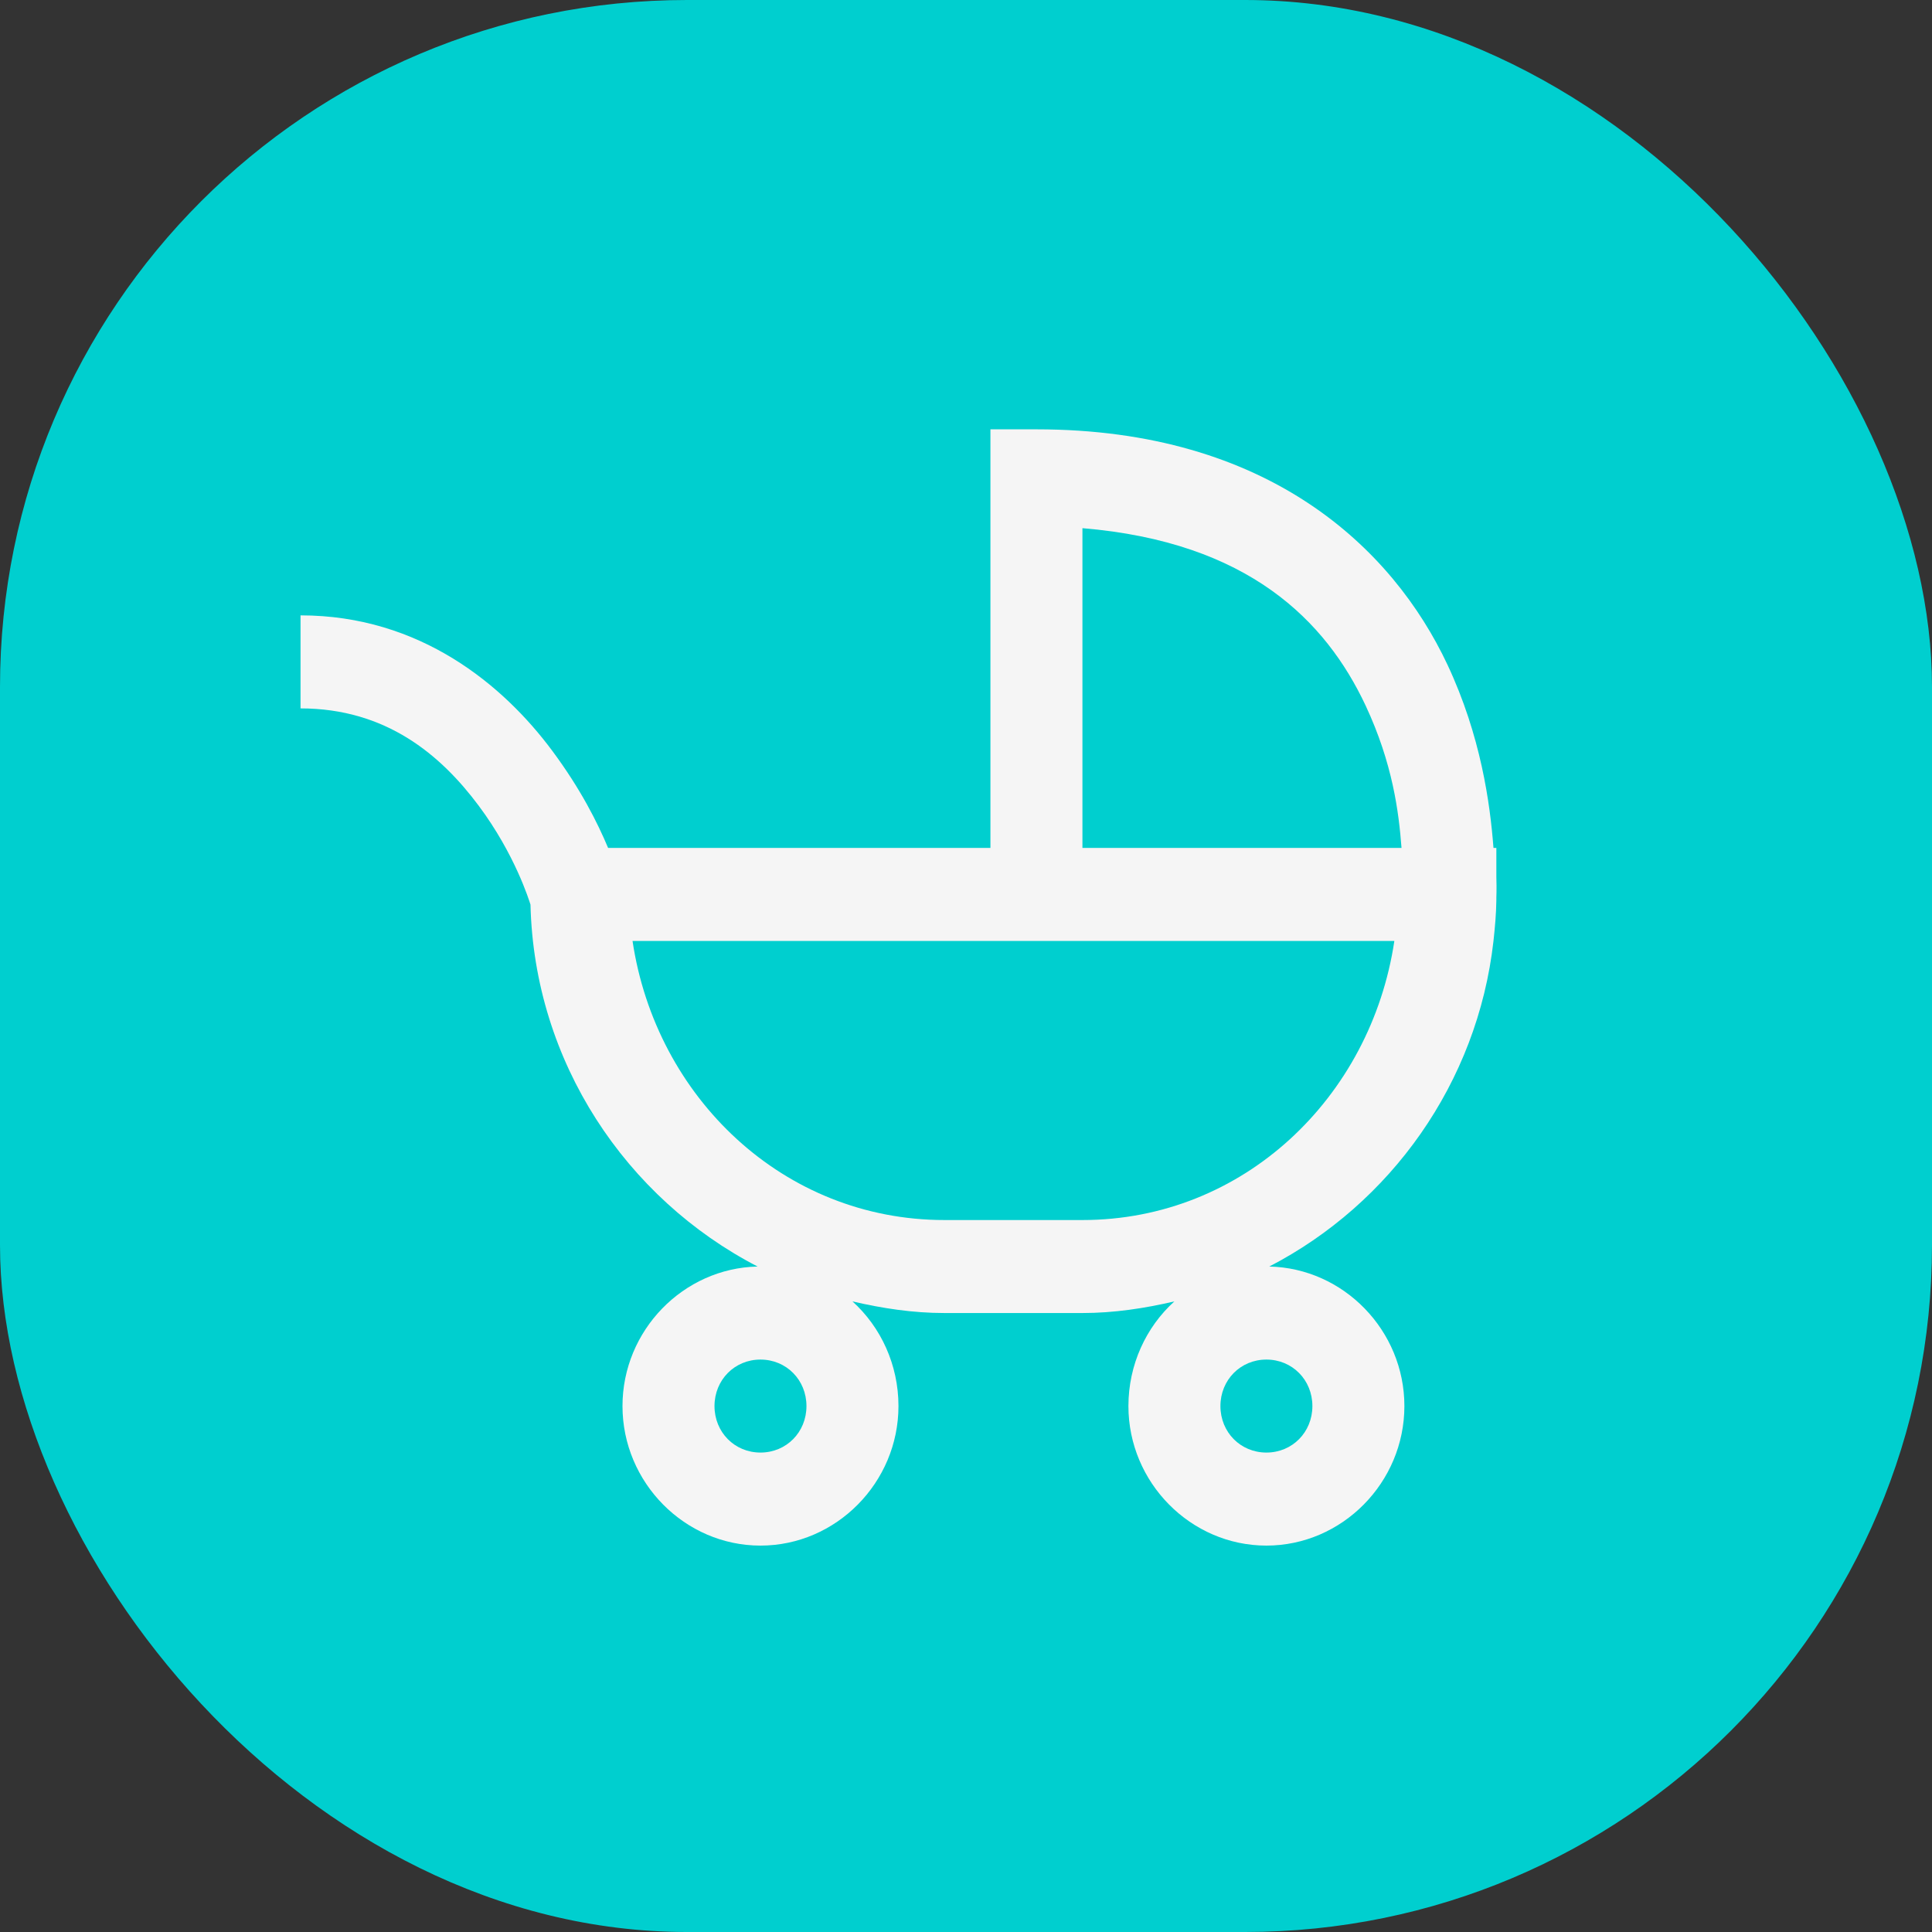 <?xml version="1.0" encoding="UTF-8"?> <svg xmlns="http://www.w3.org/2000/svg" width="45" height="45" viewBox="0 0 45 45" fill="none"><rect x="0" y="0" width="45" height="45" fill="#333333" stroke="none"/><rect width="45" height="45" rx="16" fill="#00CFCF"></rect><path d="M23.069 10V19.75H14.164C13.917 19.162 13.524 18.375 12.859 17.482C11.729 15.963 9.791 14.333 7 14.333V16.5C8.988 16.5 10.264 17.579 11.151 18.768C11.996 19.902 12.323 20.969 12.356 21.07C12.444 24.744 14.587 27.917 17.646 29.5C15.913 29.538 14.499 30.99 14.499 32.75C14.499 34.532 15.951 36 17.713 36C19.475 36 20.927 34.532 20.927 32.75C20.927 31.789 20.517 30.909 19.855 30.312C20.546 30.473 21.262 30.583 21.998 30.583H25.212C25.948 30.583 26.664 30.473 27.354 30.312C26.693 30.909 26.283 31.789 26.283 32.75C26.283 34.532 27.735 36 29.497 36C31.259 36 32.711 34.532 32.711 32.75C32.711 30.99 31.296 29.538 29.564 29.5C32.384 28.04 34.414 25.226 34.786 21.917C34.82 21.604 34.849 21.29 34.853 20.969C34.853 20.948 34.853 20.922 34.853 20.901C34.853 20.901 34.862 20.723 34.853 20.427V19.75H34.786C34.707 18.713 34.493 17.143 33.715 15.484C32.439 12.768 29.547 10 24.141 10H23.069ZM25.212 12.302C29.083 12.624 30.882 14.464 31.807 16.432C32.439 17.782 32.581 18.916 32.644 19.75H25.212V12.302ZM14.733 21.917H32.477C31.933 25.56 28.961 28.417 25.212 28.417H21.998C18.248 28.417 15.277 25.56 14.733 21.917ZM17.713 31.667C18.316 31.667 18.784 32.141 18.784 32.75C18.784 33.359 18.316 33.833 17.713 33.833C17.11 33.833 16.642 33.359 16.642 32.75C16.642 32.141 17.11 31.667 17.713 31.667ZM29.497 31.667C30.1 31.667 30.568 32.141 30.568 32.75C30.568 33.359 30.1 33.833 29.497 33.833C28.894 33.833 28.426 33.359 28.426 32.75C28.426 32.141 28.894 31.667 29.497 31.667Z" fill="#F5F5F5"></path></svg> 